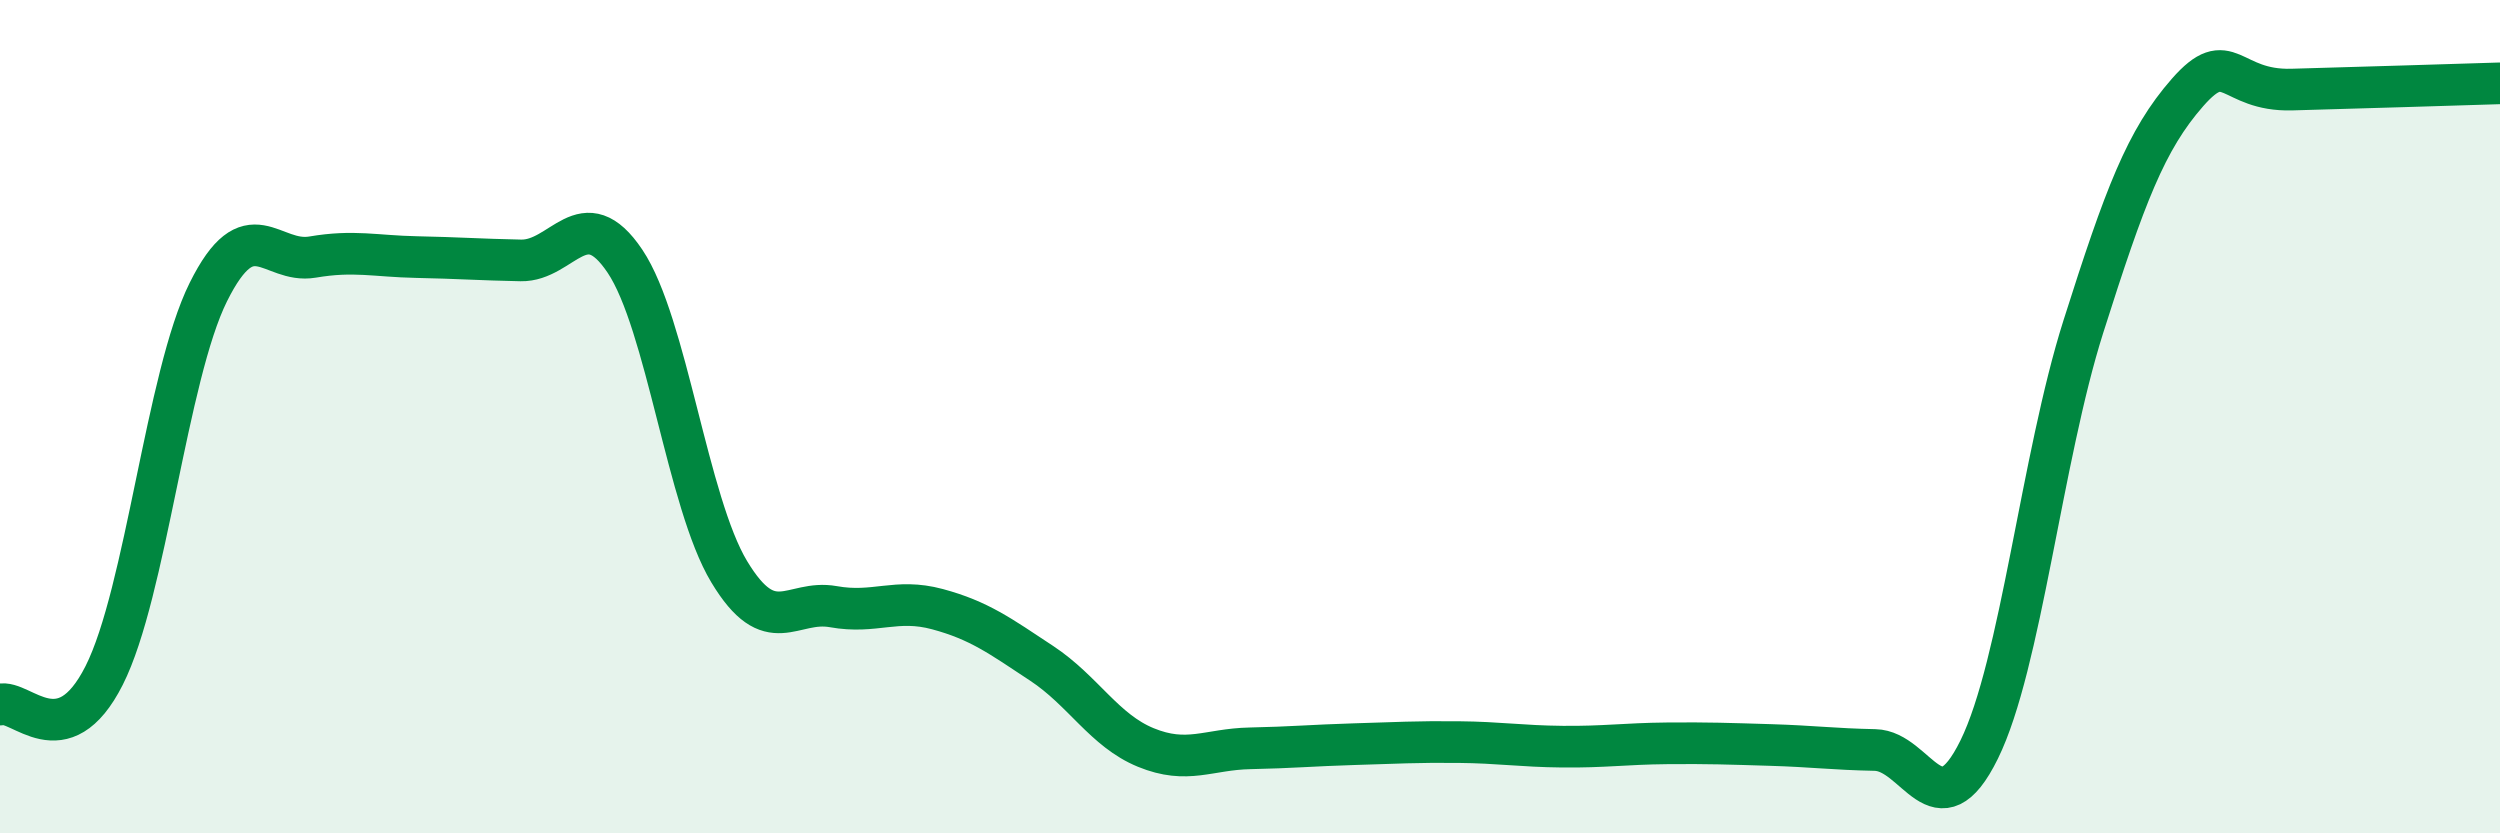 
    <svg width="60" height="20" viewBox="0 0 60 20" xmlns="http://www.w3.org/2000/svg">
      <path
        d="M 0,16.91 C 0.5,16.77 1.5,18.19 2.5,16.21 C 3.5,14.23 4,9.02 5,7.01 C 6,5 6.5,6.34 7.5,6.17 C 8.5,6 9,6.15 10,6.17 C 11,6.19 11.5,6.23 12.5,6.25 C 13.5,6.27 14,4.78 15,6.27 C 16,7.76 16.5,12.06 17.5,13.72 C 18.5,15.38 19,14.38 20,14.56 C 21,14.74 21.5,14.35 22.5,14.62 C 23.5,14.89 24,15.26 25,15.92 C 26,16.58 26.5,17.53 27.5,17.94 C 28.5,18.35 29,17.98 30,17.96 C 31,17.94 31.5,17.89 32.5,17.86 C 33.5,17.83 34,17.8 35,17.81 C 36,17.82 36.5,17.91 37.5,17.92 C 38.5,17.93 39,17.85 40,17.84 C 41,17.83 41.5,17.85 42.5,17.88 C 43.5,17.91 44,17.98 45,18 C 46,18.02 46.5,20.02 47.5,17.99 C 48.5,15.96 49,10.99 50,7.84 C 51,4.69 51.5,3.36 52.5,2.22 C 53.5,1.08 53.5,2.19 55,2.15 C 56.5,2.11 59,2.03 60,2L60 20L0 20Z"
        fill="#008740"
        opacity="0.1"
        stroke-linecap="round"
        stroke-linejoin="round"
      />
      <path
        d="M 0,16.91 C 0.5,16.77 1.5,18.19 2.5,16.21 C 3.5,14.23 4,9.02 5,7.01 C 6,5 6.5,6.34 7.5,6.17 C 8.5,6 9,6.15 10,6.17 C 11,6.19 11.5,6.23 12.5,6.25 C 13.5,6.27 14,4.78 15,6.27 C 16,7.76 16.5,12.06 17.5,13.72 C 18.5,15.38 19,14.38 20,14.56 C 21,14.74 21.5,14.35 22.5,14.62 C 23.5,14.89 24,15.26 25,15.92 C 26,16.58 26.5,17.53 27.5,17.94 C 28.5,18.35 29,17.98 30,17.96 C 31,17.94 31.5,17.89 32.5,17.86 C 33.5,17.83 34,17.8 35,17.81 C 36,17.82 36.5,17.91 37.5,17.92 C 38.5,17.93 39,17.85 40,17.84 C 41,17.83 41.5,17.85 42.5,17.88 C 43.5,17.91 44,17.98 45,18 C 46,18.02 46.5,20.02 47.5,17.99 C 48.5,15.96 49,10.99 50,7.84 C 51,4.69 51.5,3.36 52.5,2.22 C 53.5,1.08 53.5,2.19 55,2.15 C 56.5,2.11 59,2.03 60,2"
        stroke="#008740"
        stroke-width="1"
        fill="none"
        stroke-linecap="round"
        stroke-linejoin="round"
      />
    </svg>
  